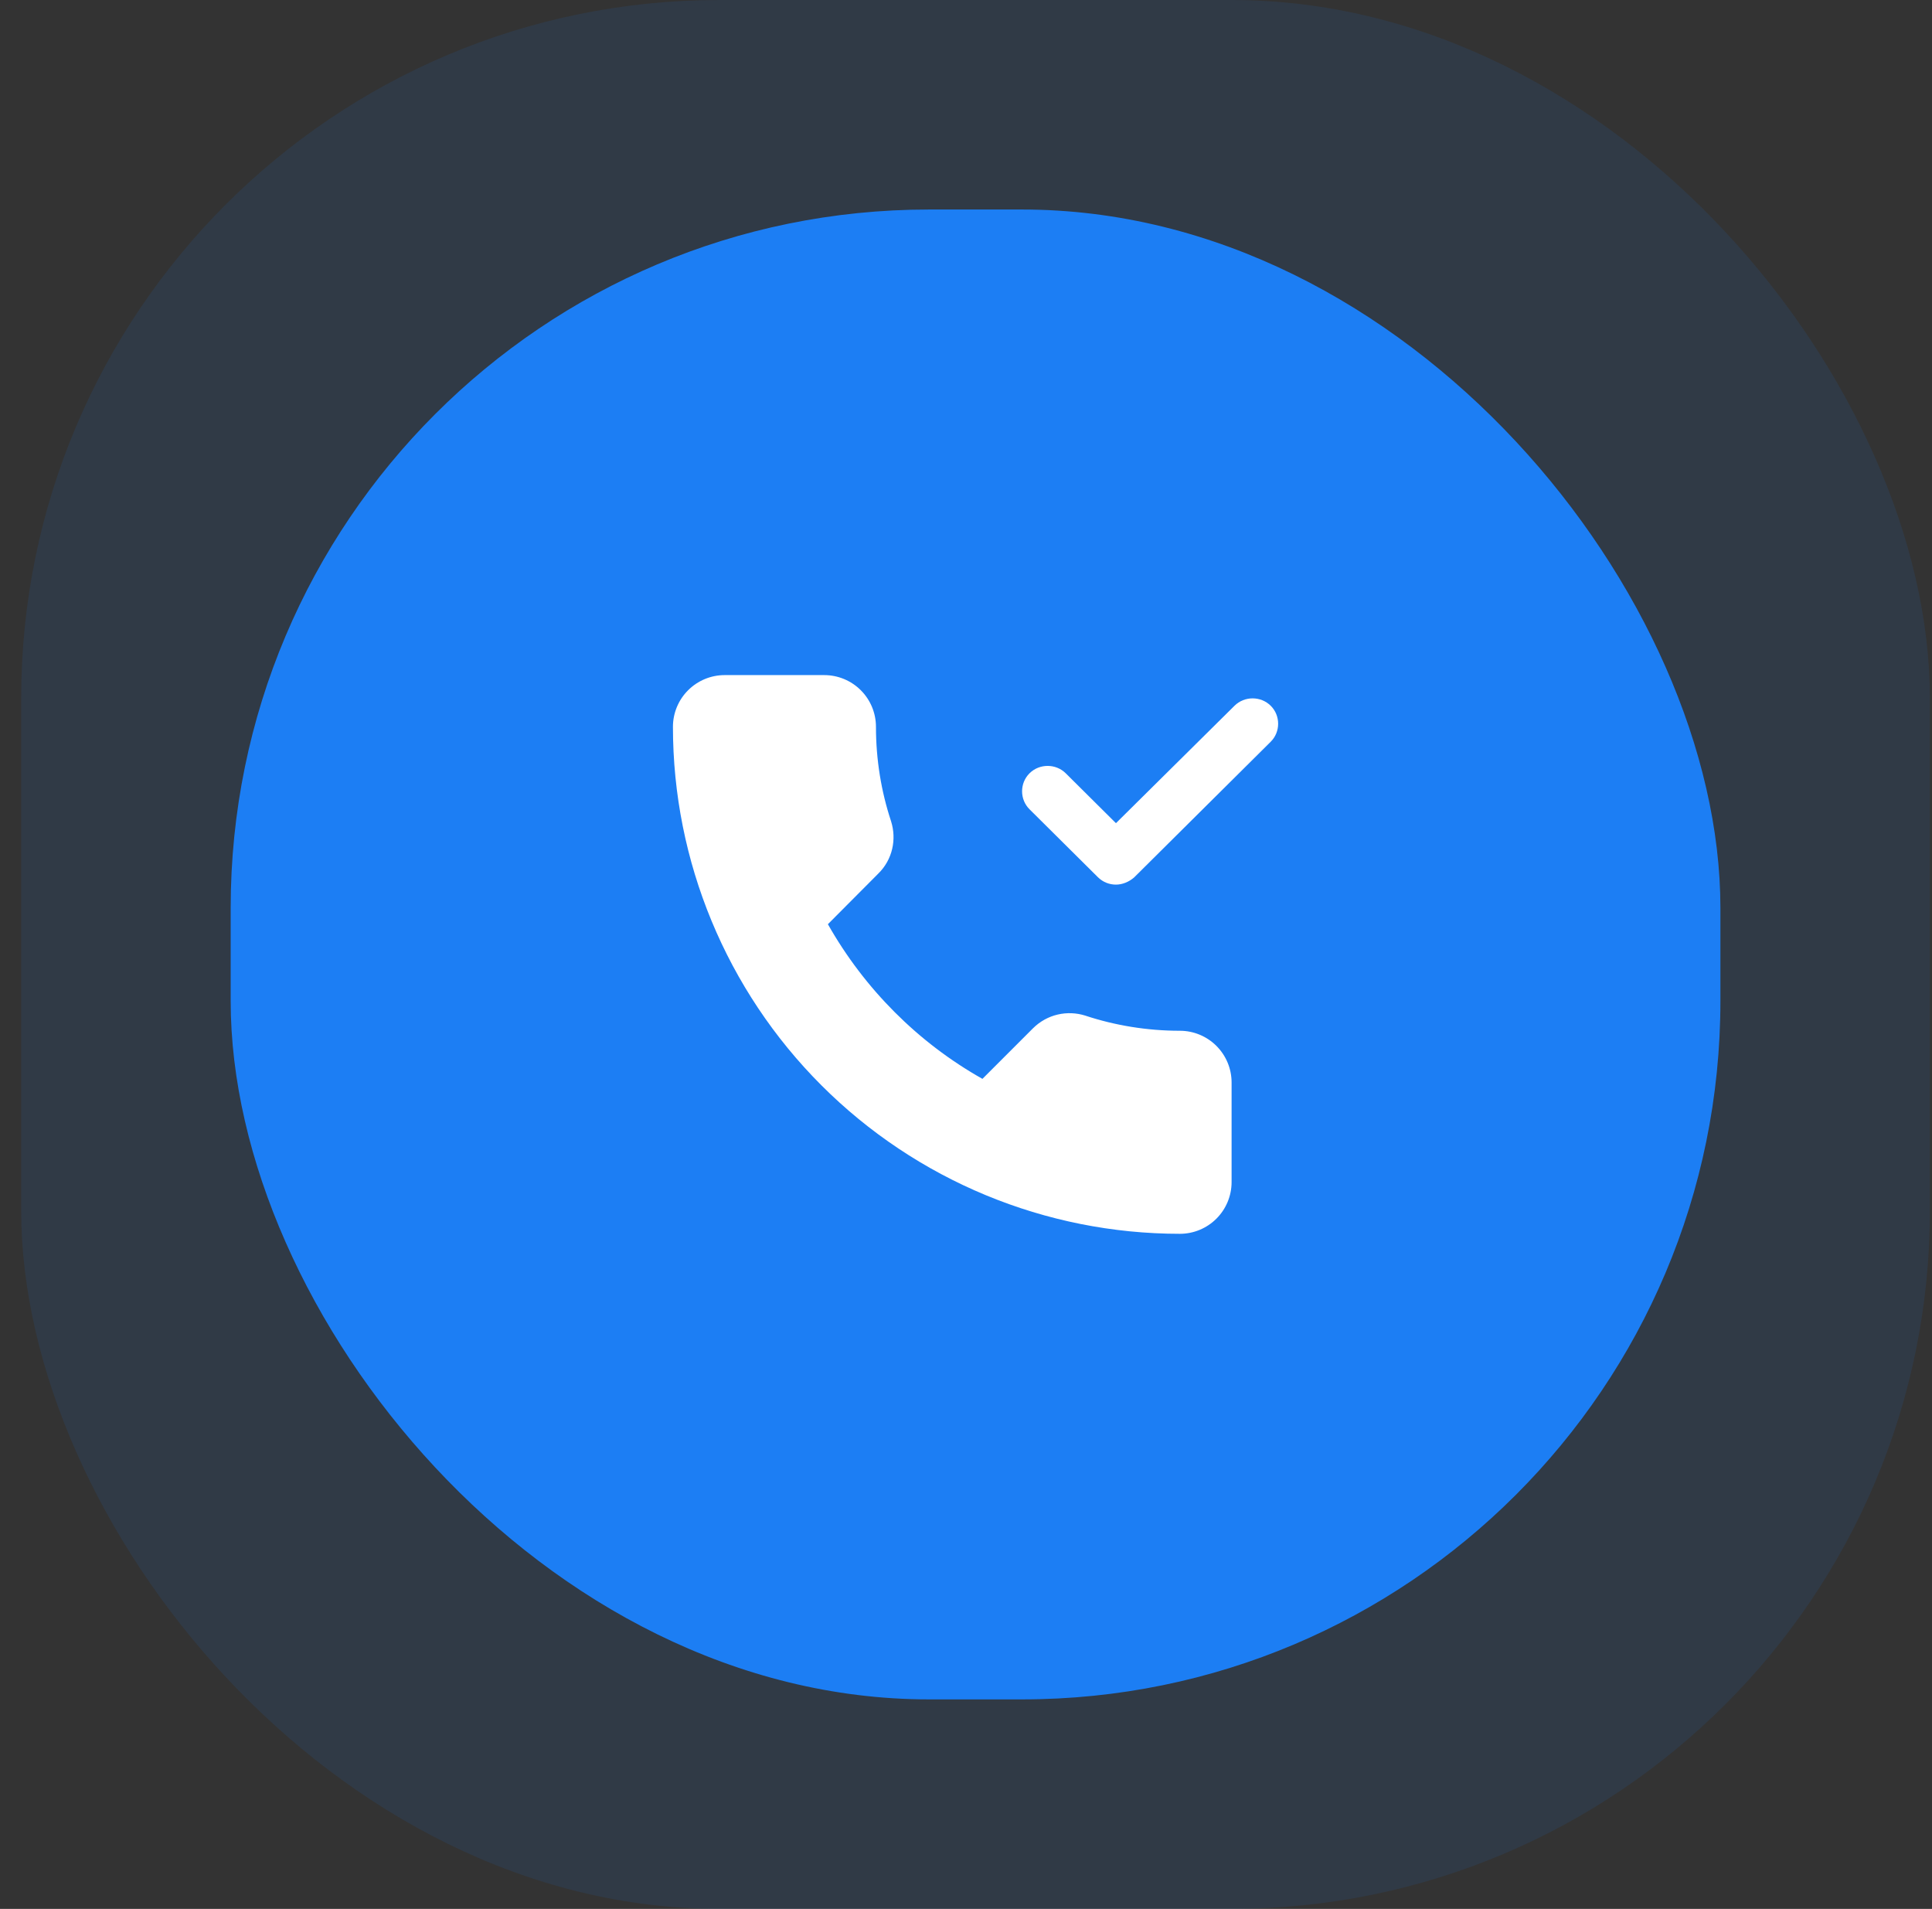 <svg xmlns="http://www.w3.org/2000/svg" width="83" height="82" viewBox="0 0 83 82" fill="none"><rect x="0" y="0" width="83" height="82" fill="#333333" stroke="none"/><rect x="0.91" width="82" height="82" rx="30" fill="#1C7EF4" fill-opacity="0.1"></rect><rect x="9.91" y="9" width="64" height="64" rx="30" fill="url(#paint0_linear_557_6227)"></rect><path d="M38.283 35.286L38.281 35.279L38.279 35.272C37.859 34.004 37.632 32.631 37.632 31.222C37.632 30.633 37.398 30.067 36.981 29.651C36.565 29.234 35.999 29 35.41 29H31.132C30.543 29 29.978 29.234 29.561 29.651C29.144 30.067 28.91 30.633 28.91 31.222C28.91 36.998 31.204 42.537 35.289 46.622C39.373 50.706 44.912 53 50.688 53C51.277 53 51.842 52.766 52.259 52.349C52.676 51.932 52.91 51.367 52.91 50.778V46.5C52.91 45.911 52.676 45.346 52.259 44.929C51.842 44.512 51.277 44.278 50.688 44.278C49.279 44.278 47.906 44.05 46.638 43.632L46.631 43.629L46.624 43.627C45.857 43.386 44.988 43.562 44.37 44.18L42.206 46.344C39.436 44.784 37.136 42.476 35.567 39.701L37.726 37.532C38.354 36.92 38.521 36.044 38.283 35.286Z" fill="white"></path><path d="M47.942 38C47.663 38 47.385 37.898 47.164 37.679L44.229 34.764C43.803 34.341 43.803 33.641 44.229 33.218C44.655 32.795 45.359 32.795 45.785 33.218L47.942 35.361L53.035 30.317C53.461 29.894 54.165 29.894 54.591 30.317C55.016 30.74 55.016 31.44 54.591 31.862L48.72 37.694C48.5 37.883 48.221 38 47.942 38Z" fill="white"></path><defs><linearGradient id="paint0_linear_557_6227" x1="41.91" y1="41" x2="41.91" y2="73" gradientUnits="userSpaceOnUse"><stop stop-color="#1C7EF4"></stop><stop offset="1" stop-color="#1C7EF4"></stop></linearGradient></defs></svg>